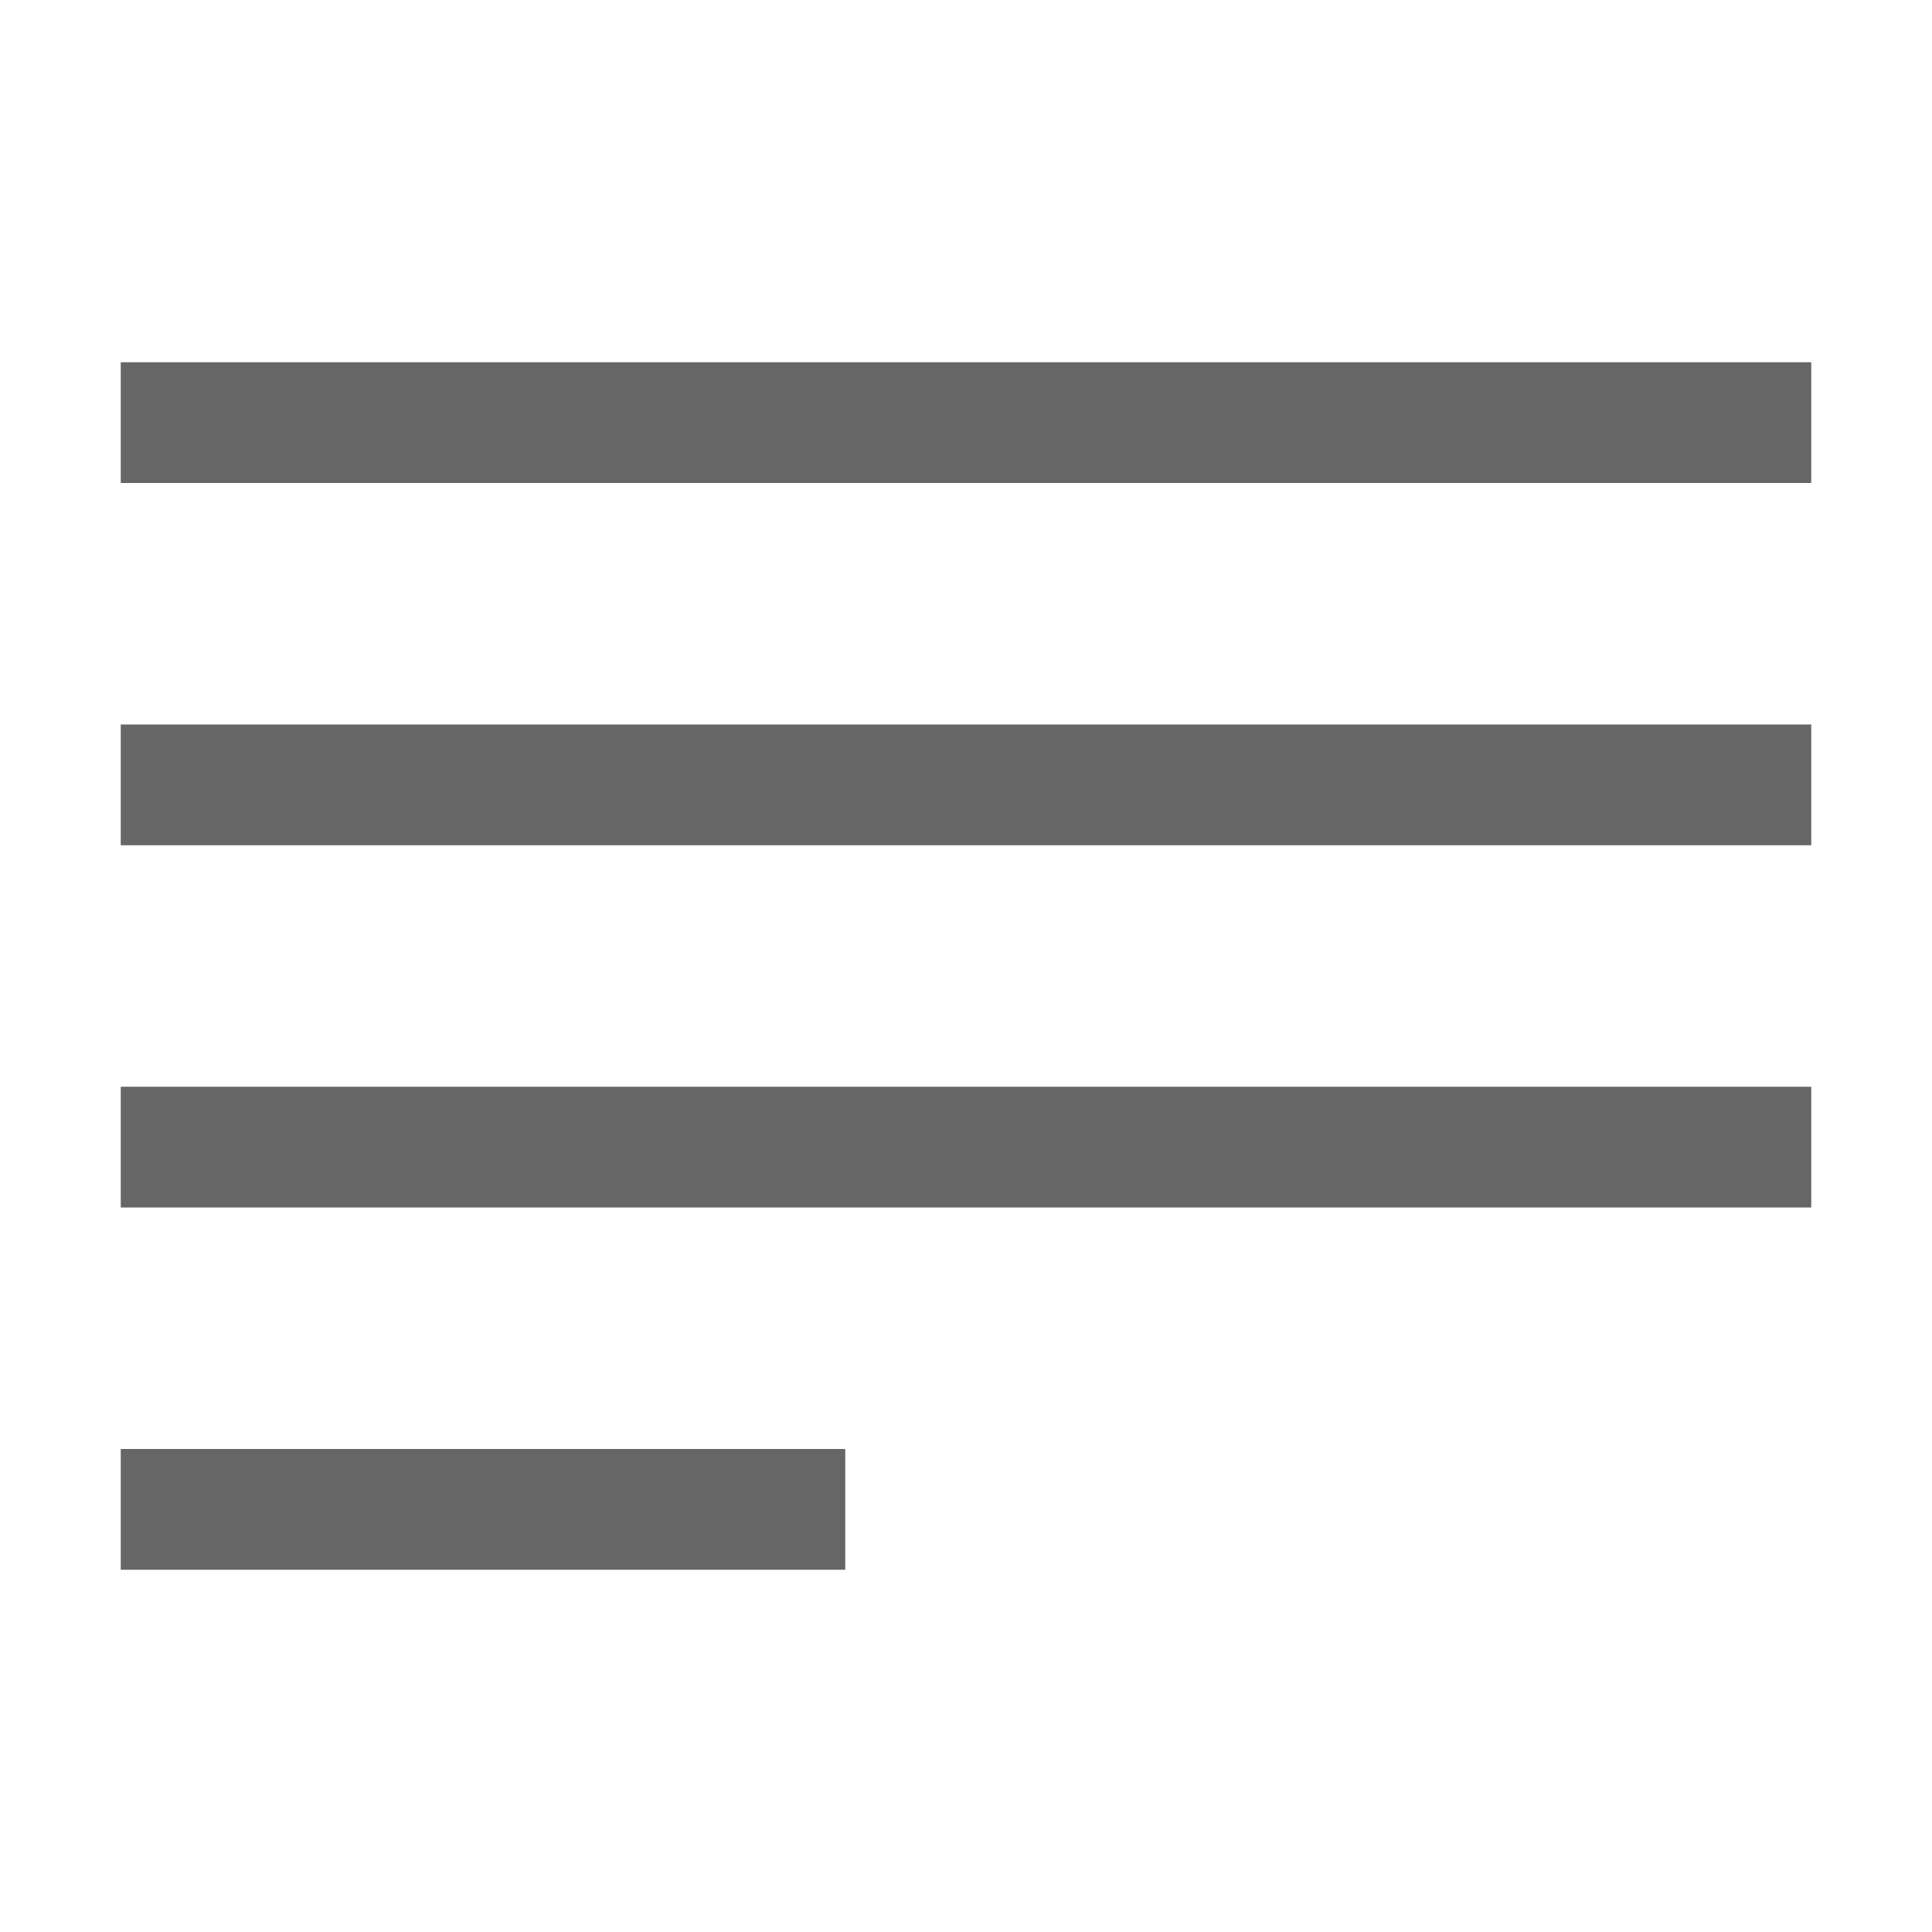 <?xml version="1.0" encoding="UTF-8"?>
<svg width="48px" height="48px" viewBox="0 0 48 48" version="1.1" xmlns="http://www.w3.org/2000/svg" xmlns:xlink="http://www.w3.org/1999/xlink">
    <!-- Generator: Sketch 52.6 (67491) - http://www.bohemiancoding.com/sketch -->
    <title>paragraph-properties</title>
    <desc>Created with Sketch.</desc>
    <g id="paragraph-properties" stroke="none" stroke-width="1" fill="none" fill-rule="evenodd">
        <rect id="container" fill="#FFFFFF" opacity="0" x="0" y="0" width="48" height="48"></rect>
        <path d="M3,9 L45,9 L45,12 L3,12 L3,9 Z M3,18 L45,18 L45,21 L3,21 L3,18 Z M3,27 L45,27 L45,30 L3,30 L3,27 Z M3,36 L21,36 L21,39 L3,39 L3,36 Z" id="obj" fill-opacity="0.6" fill="#000000"></path>
    </g>
</svg>